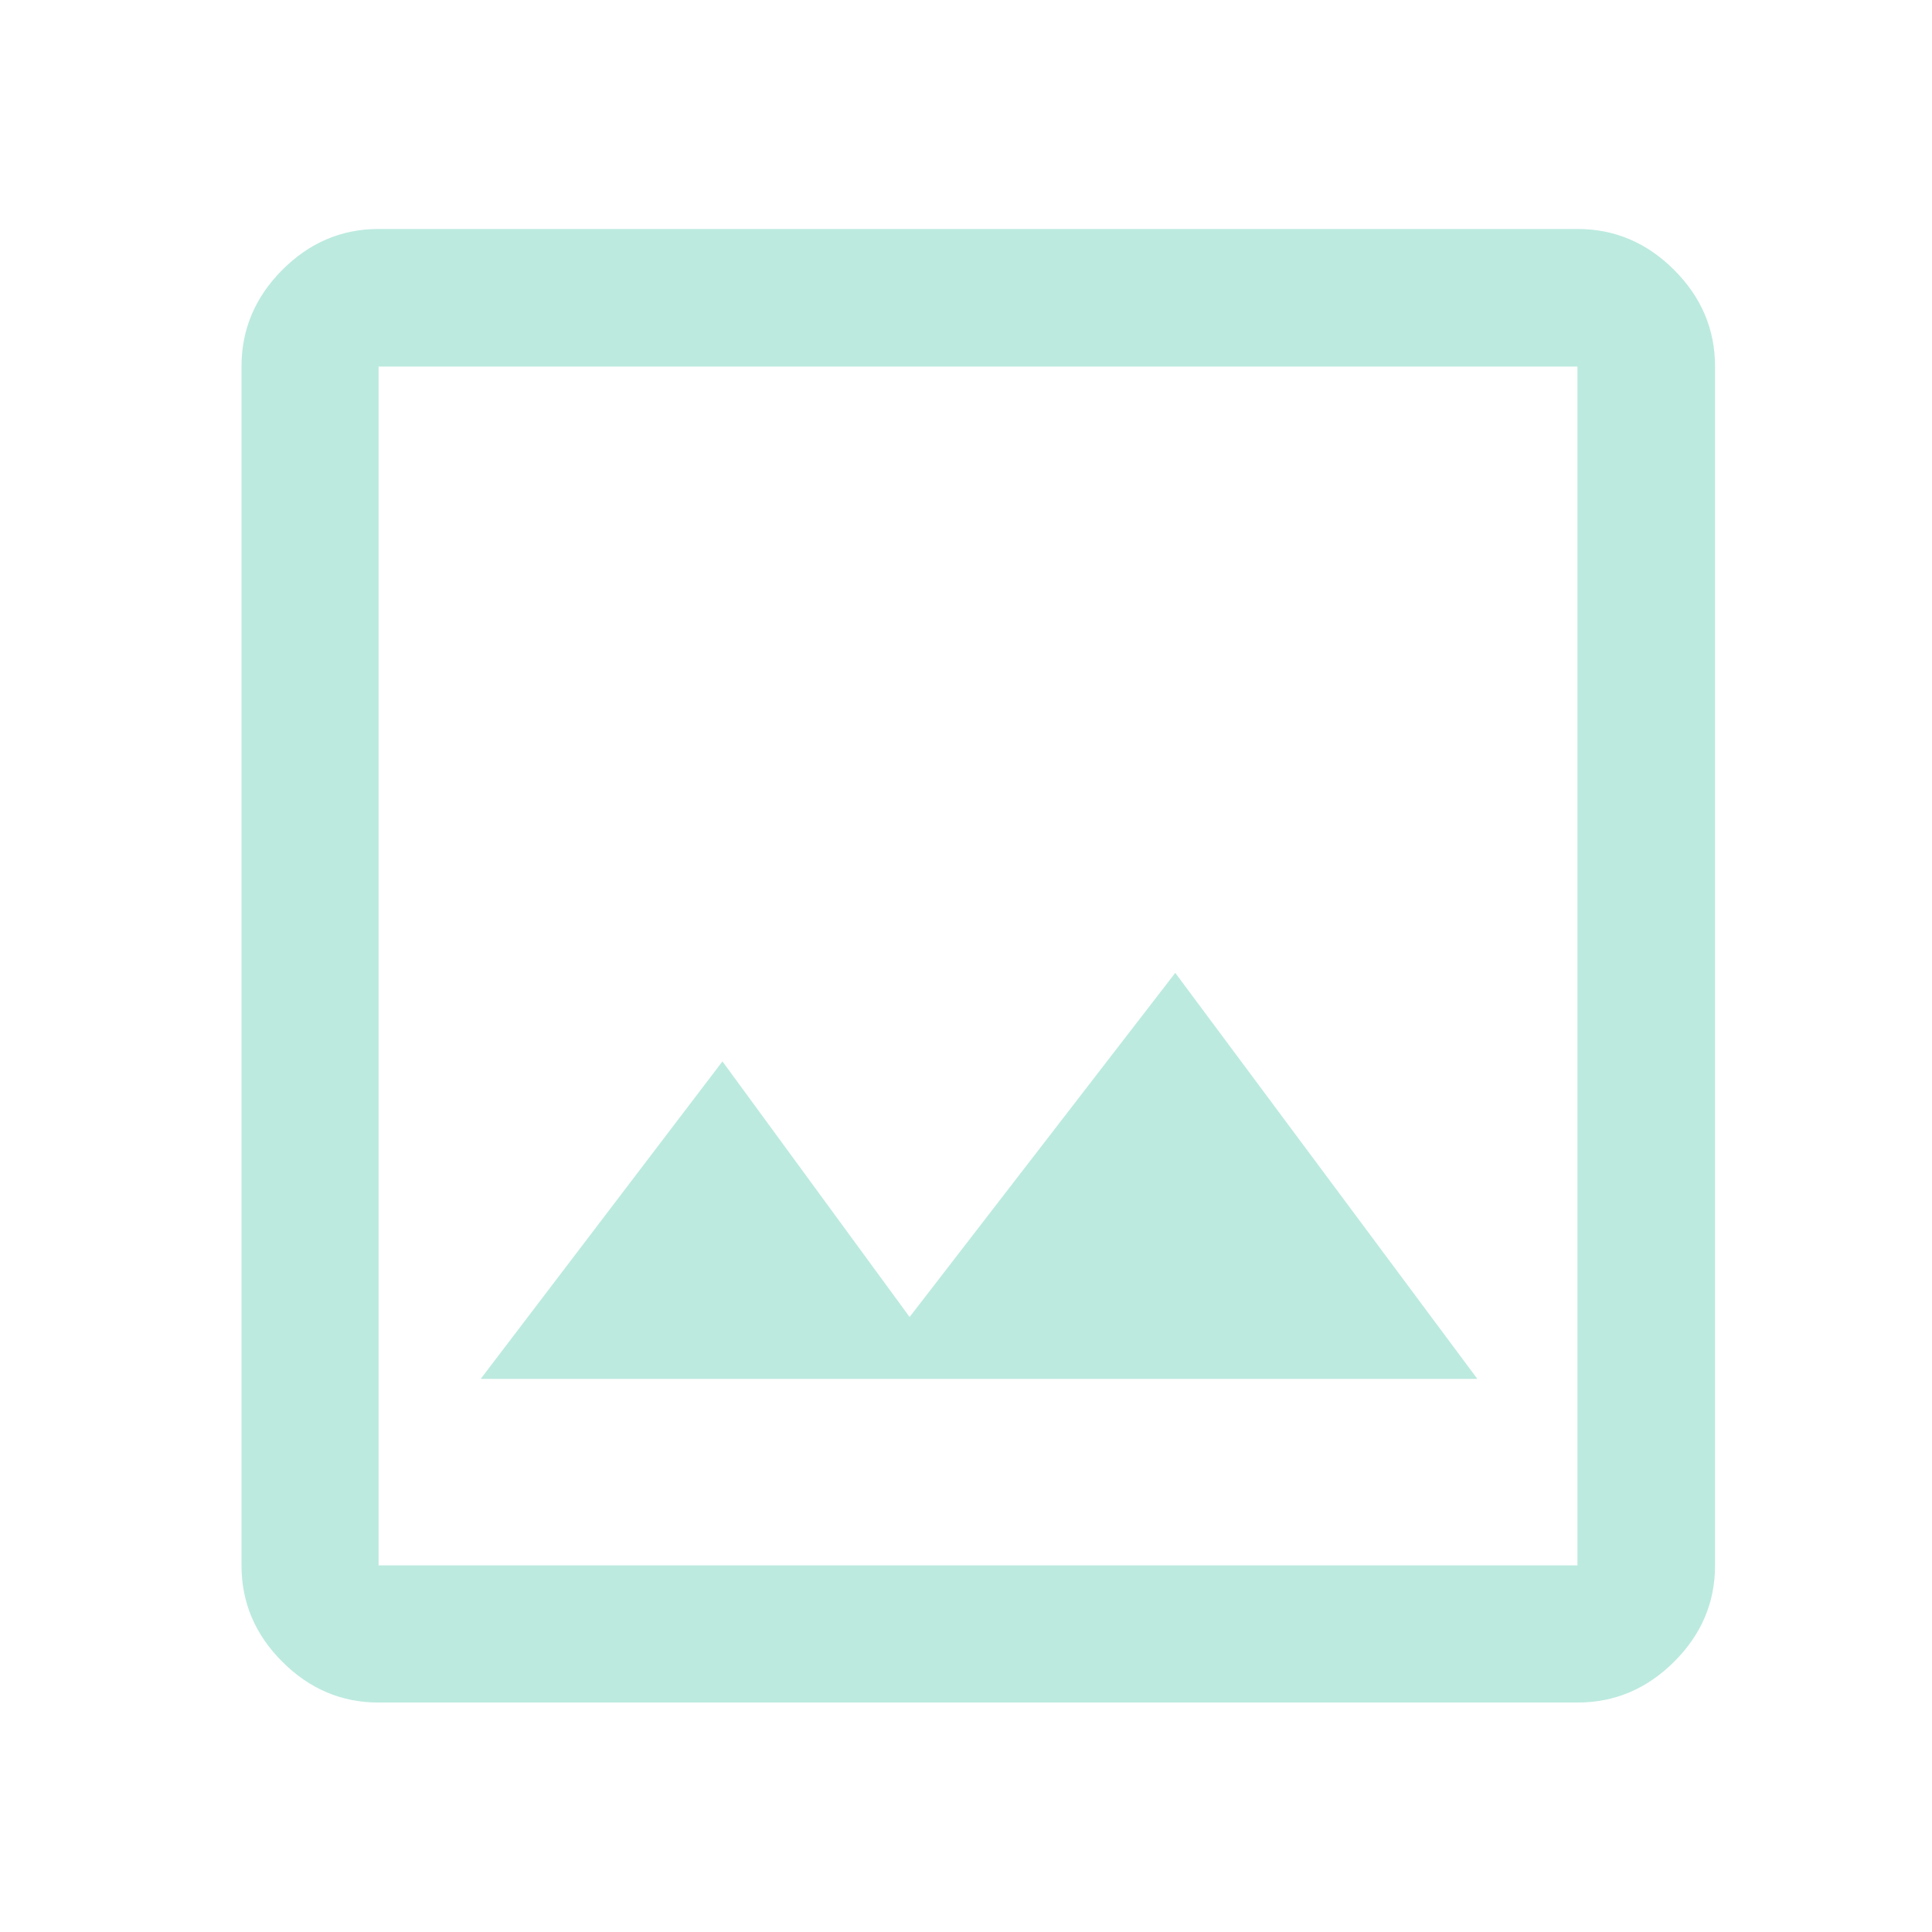 <svg width="48" height="48" viewBox="0 0 48 48" fill="none" xmlns="http://www.w3.org/2000/svg">
<mask id="mask0_8330_100580" style="mask-type:alpha" maskUnits="userSpaceOnUse" x="0" y="0" width="48" height="48">
<rect width="48" height="48" fill="#D9D9D9"/>
</mask>
<g mask="url(#mask0_8330_100580)">
<path d="M9.406 42.299C8.486 42.299 7.689 41.961 7.013 41.285C6.338 40.61 6 39.812 6 38.892V9.107C6 8.184 6.338 7.384 7.013 6.706C7.689 6.028 8.486 5.689 9.406 5.689H39.191C40.115 5.689 40.915 6.028 41.593 6.706C42.271 7.384 42.61 8.184 42.61 9.107V38.892C42.61 39.812 42.271 40.61 41.593 41.285C40.915 41.961 40.115 42.299 39.191 42.299H9.406ZM9.406 38.892H39.191V9.107H9.406V38.892ZM11.943 34.258H36.704L29.199 24.171L22.599 32.721L17.949 26.37L11.943 34.258Z" fill="#BCEADF"/>
</g>
</svg>
